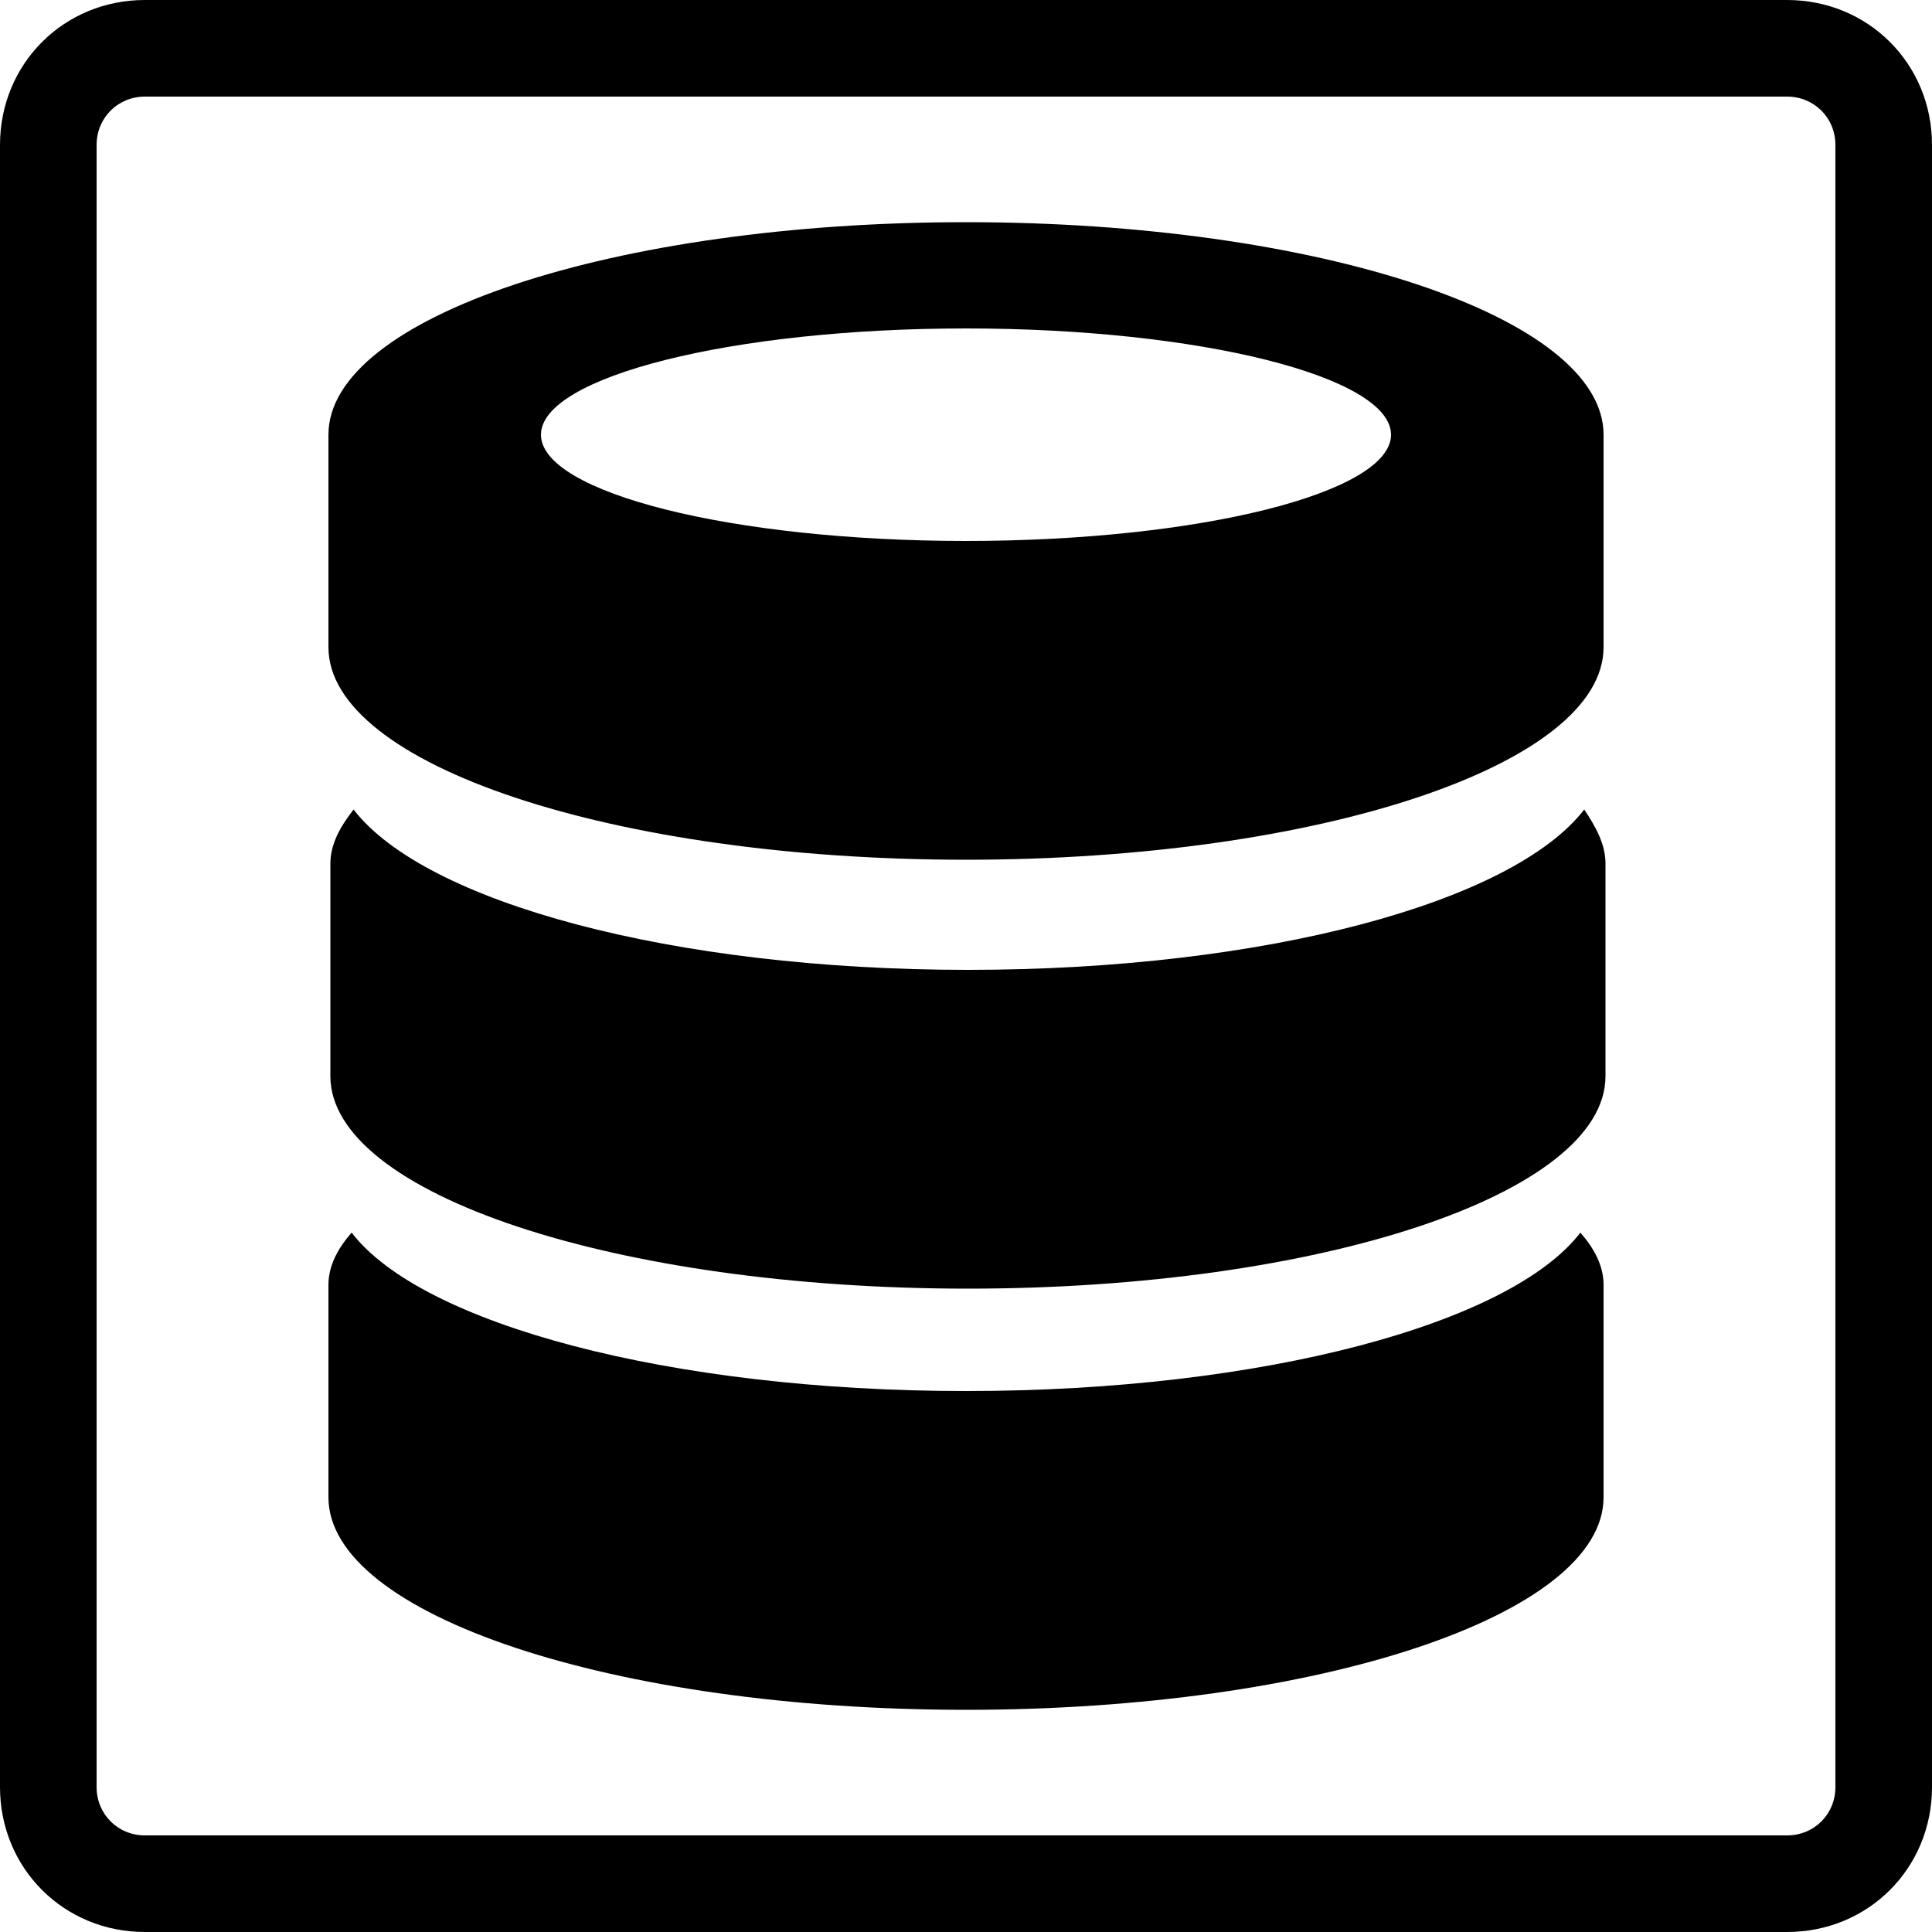 <svg width="24" height="24" viewBox="0 0 1000 1000" xmlns="http://www.w3.org/2000/svg"><path d="M 75 0C 75 0 75 0 75 0C 33 0 0 33 0 75C 0 75 0 925 0 925C 0 967 33 1000 75 1000C 75 1000 925 1000 925 1000C 967 1000 1000 967 1000 925C 1000 925 1000 75 1000 75C 1000 33 967 0 925 0C 925 0 75 0 75 0M 75 50C 75 50 925 50 925 50C 939 50 950 61 950 75C 950 75 950 925 950 925C 950 939 939 950 925 950C 925 950 75 950 75 950C 61 950 50 939 50 925C 50 925 50 75 50 75C 50 61 61 50 75 50 M 182 638C 218 685 346 720 500 720C 654 720 782 685 818 638C 825 646 830 655 830 665C 830 665 830 775 830 775C 830 836 682 885 500 885C 318 885 170 836 170 775C 170 775 170 665 170 665C 170 655 175 646 182 638C 182 638 182 638 182 638M 183 419C 220 467 348 502 501 502C 655 502 783 467 820 419C 826 428 831 437 831 447C 831 447 831 557 831 557C 831 618 683 667 501 667C 319 667 171 618 171 557C 171 557 171 447 171 447C 171 437 176 428 183 419C 183 419 183 419 183 419M 500 170C 379 170 280 195 280 225C 280 255 379 280 500 280C 621 280 720 255 720 225C 720 195 621 170 500 170C 500 170 500 170 500 170M 500 115C 682 115 830 164 830 225C 830 225 830 335 830 335C 830 396 682 445 500 445C 318 445 170 396 170 335C 170 335 170 225 170 225C 170 164 318 115 500 115C 500 115 500 115 500 115"/></svg>